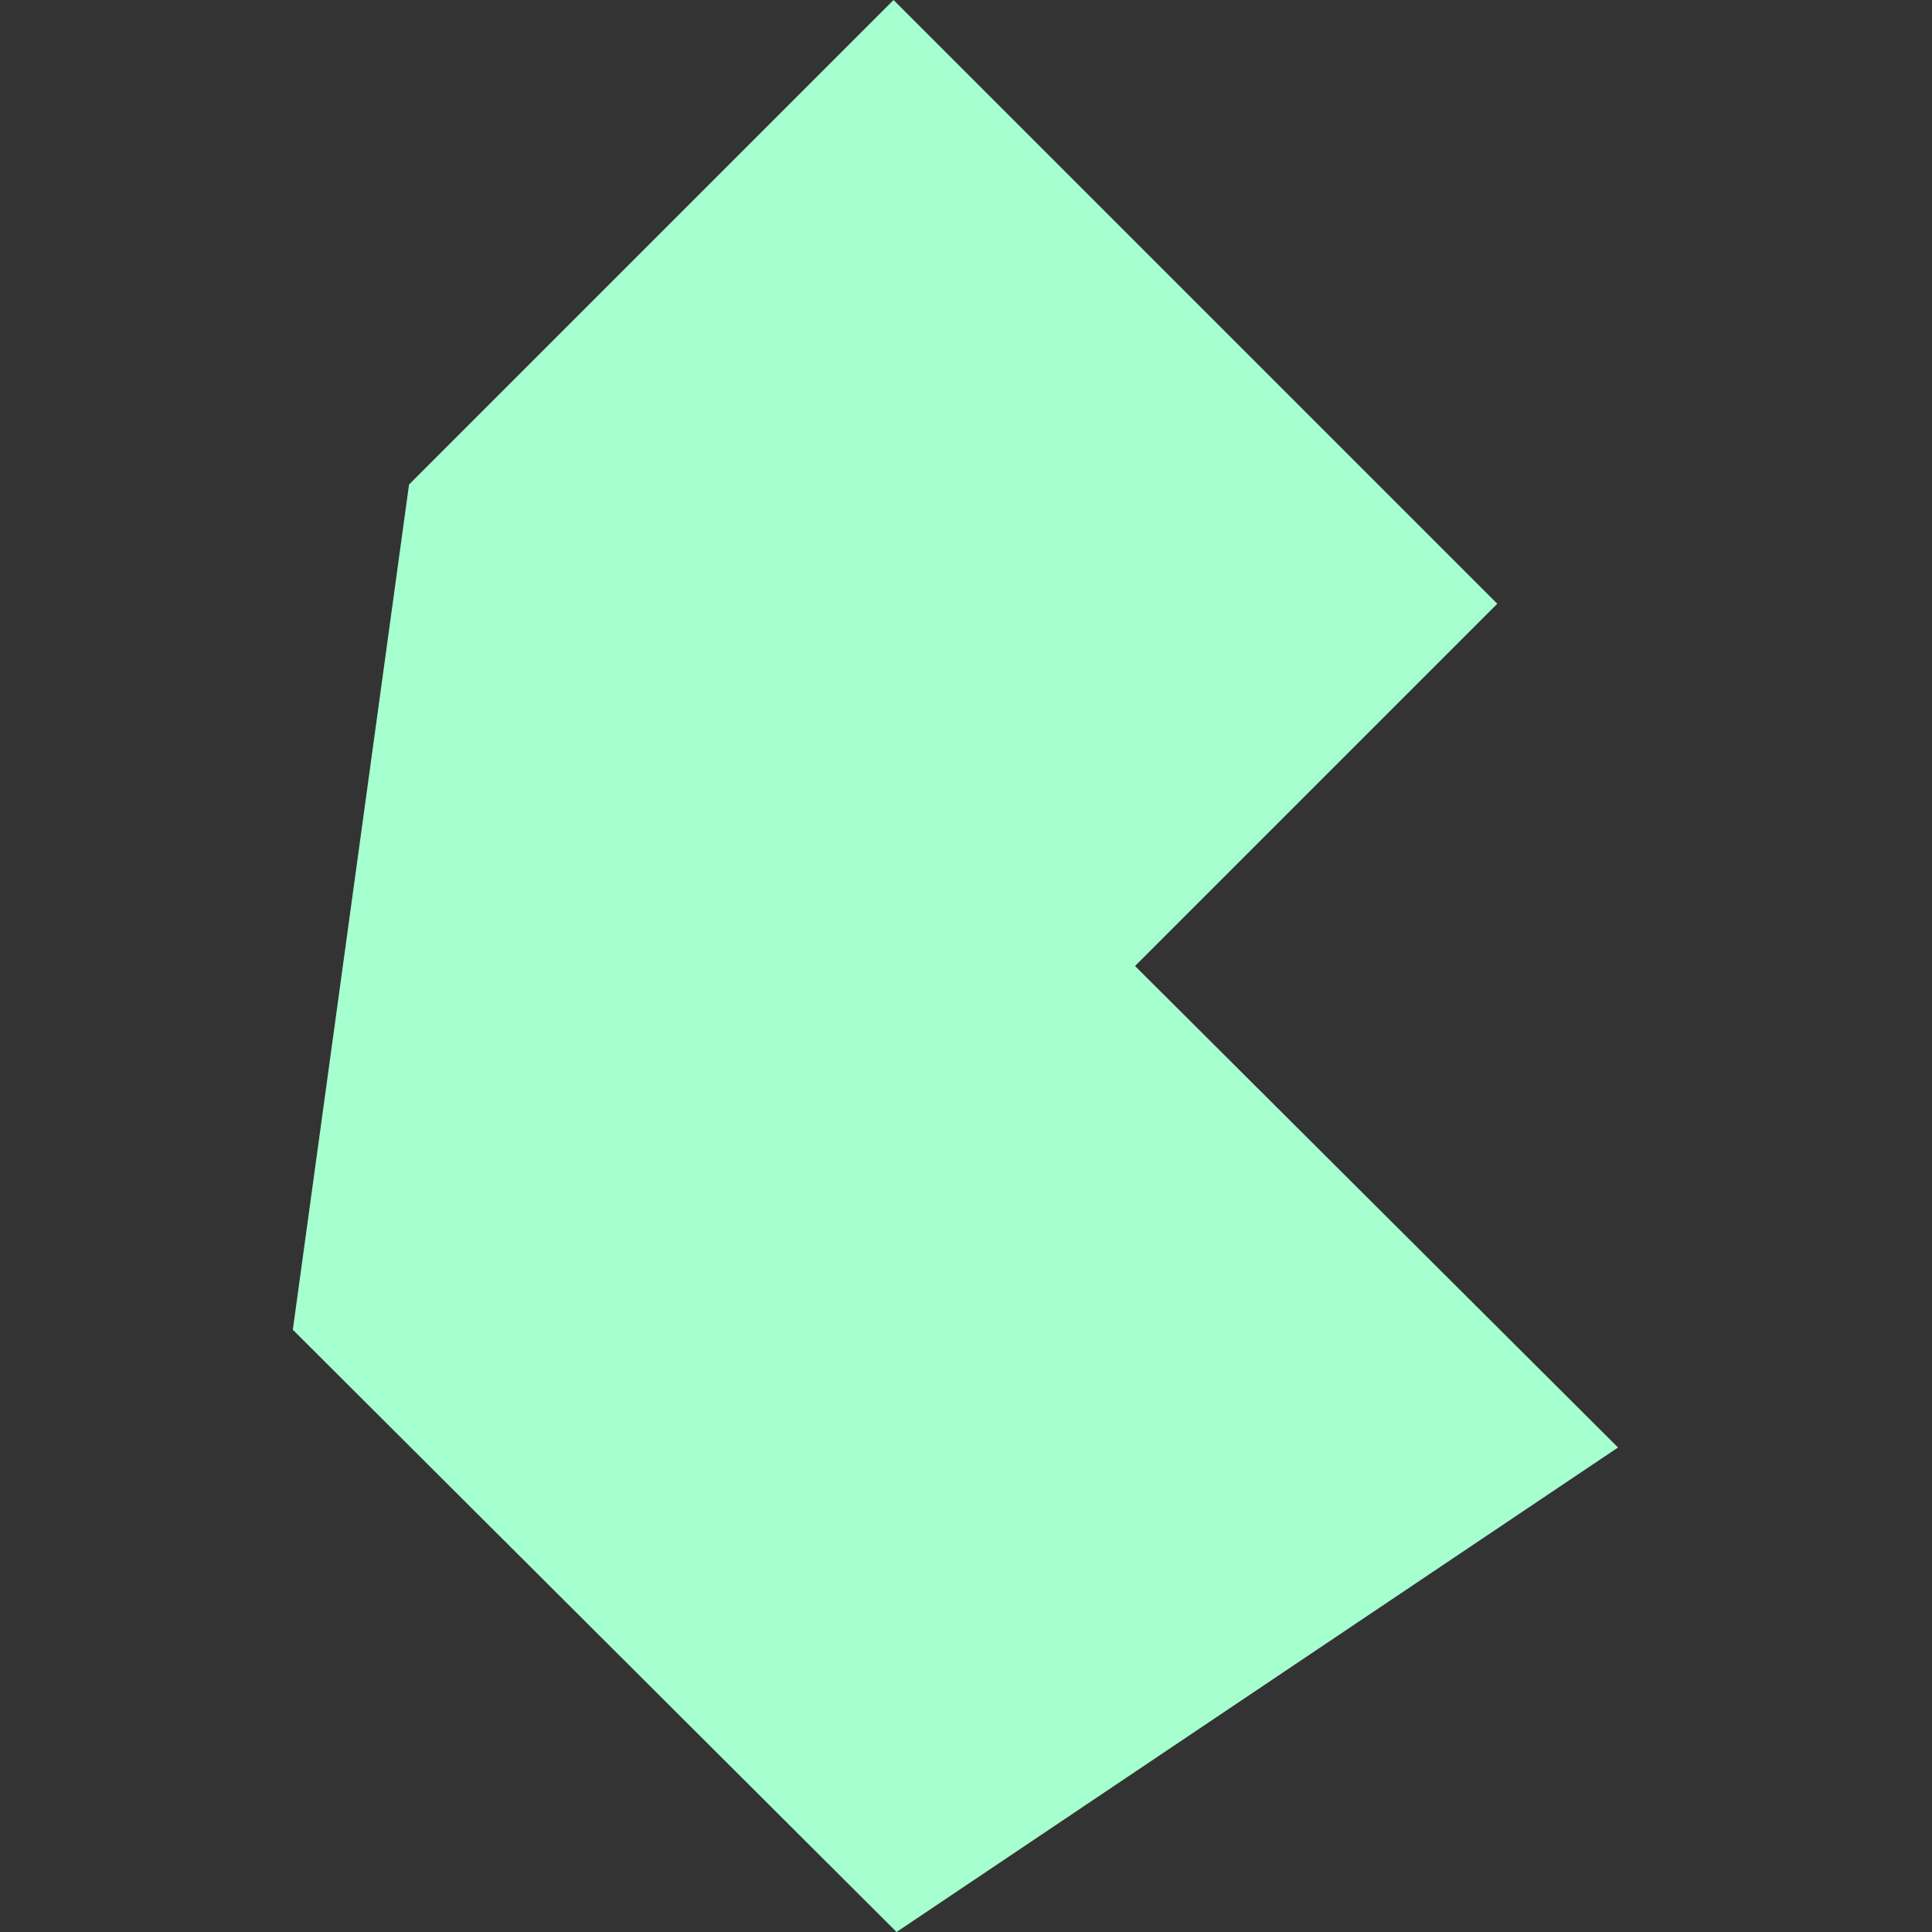 <svg xmlns="http://www.w3.org/2000/svg" viewBox="0 0 128 128" width="50" height="50" alt="bulma">
    <rect x="0" y="0" width="128" height="128" fill="#333333" stroke="none"/>
    <path fill="#A5FFCE" d="M59.2 0l40 40-24 24 32 31.9L59.4 128l-40-39.9 7.7-56z"></path>
</svg>